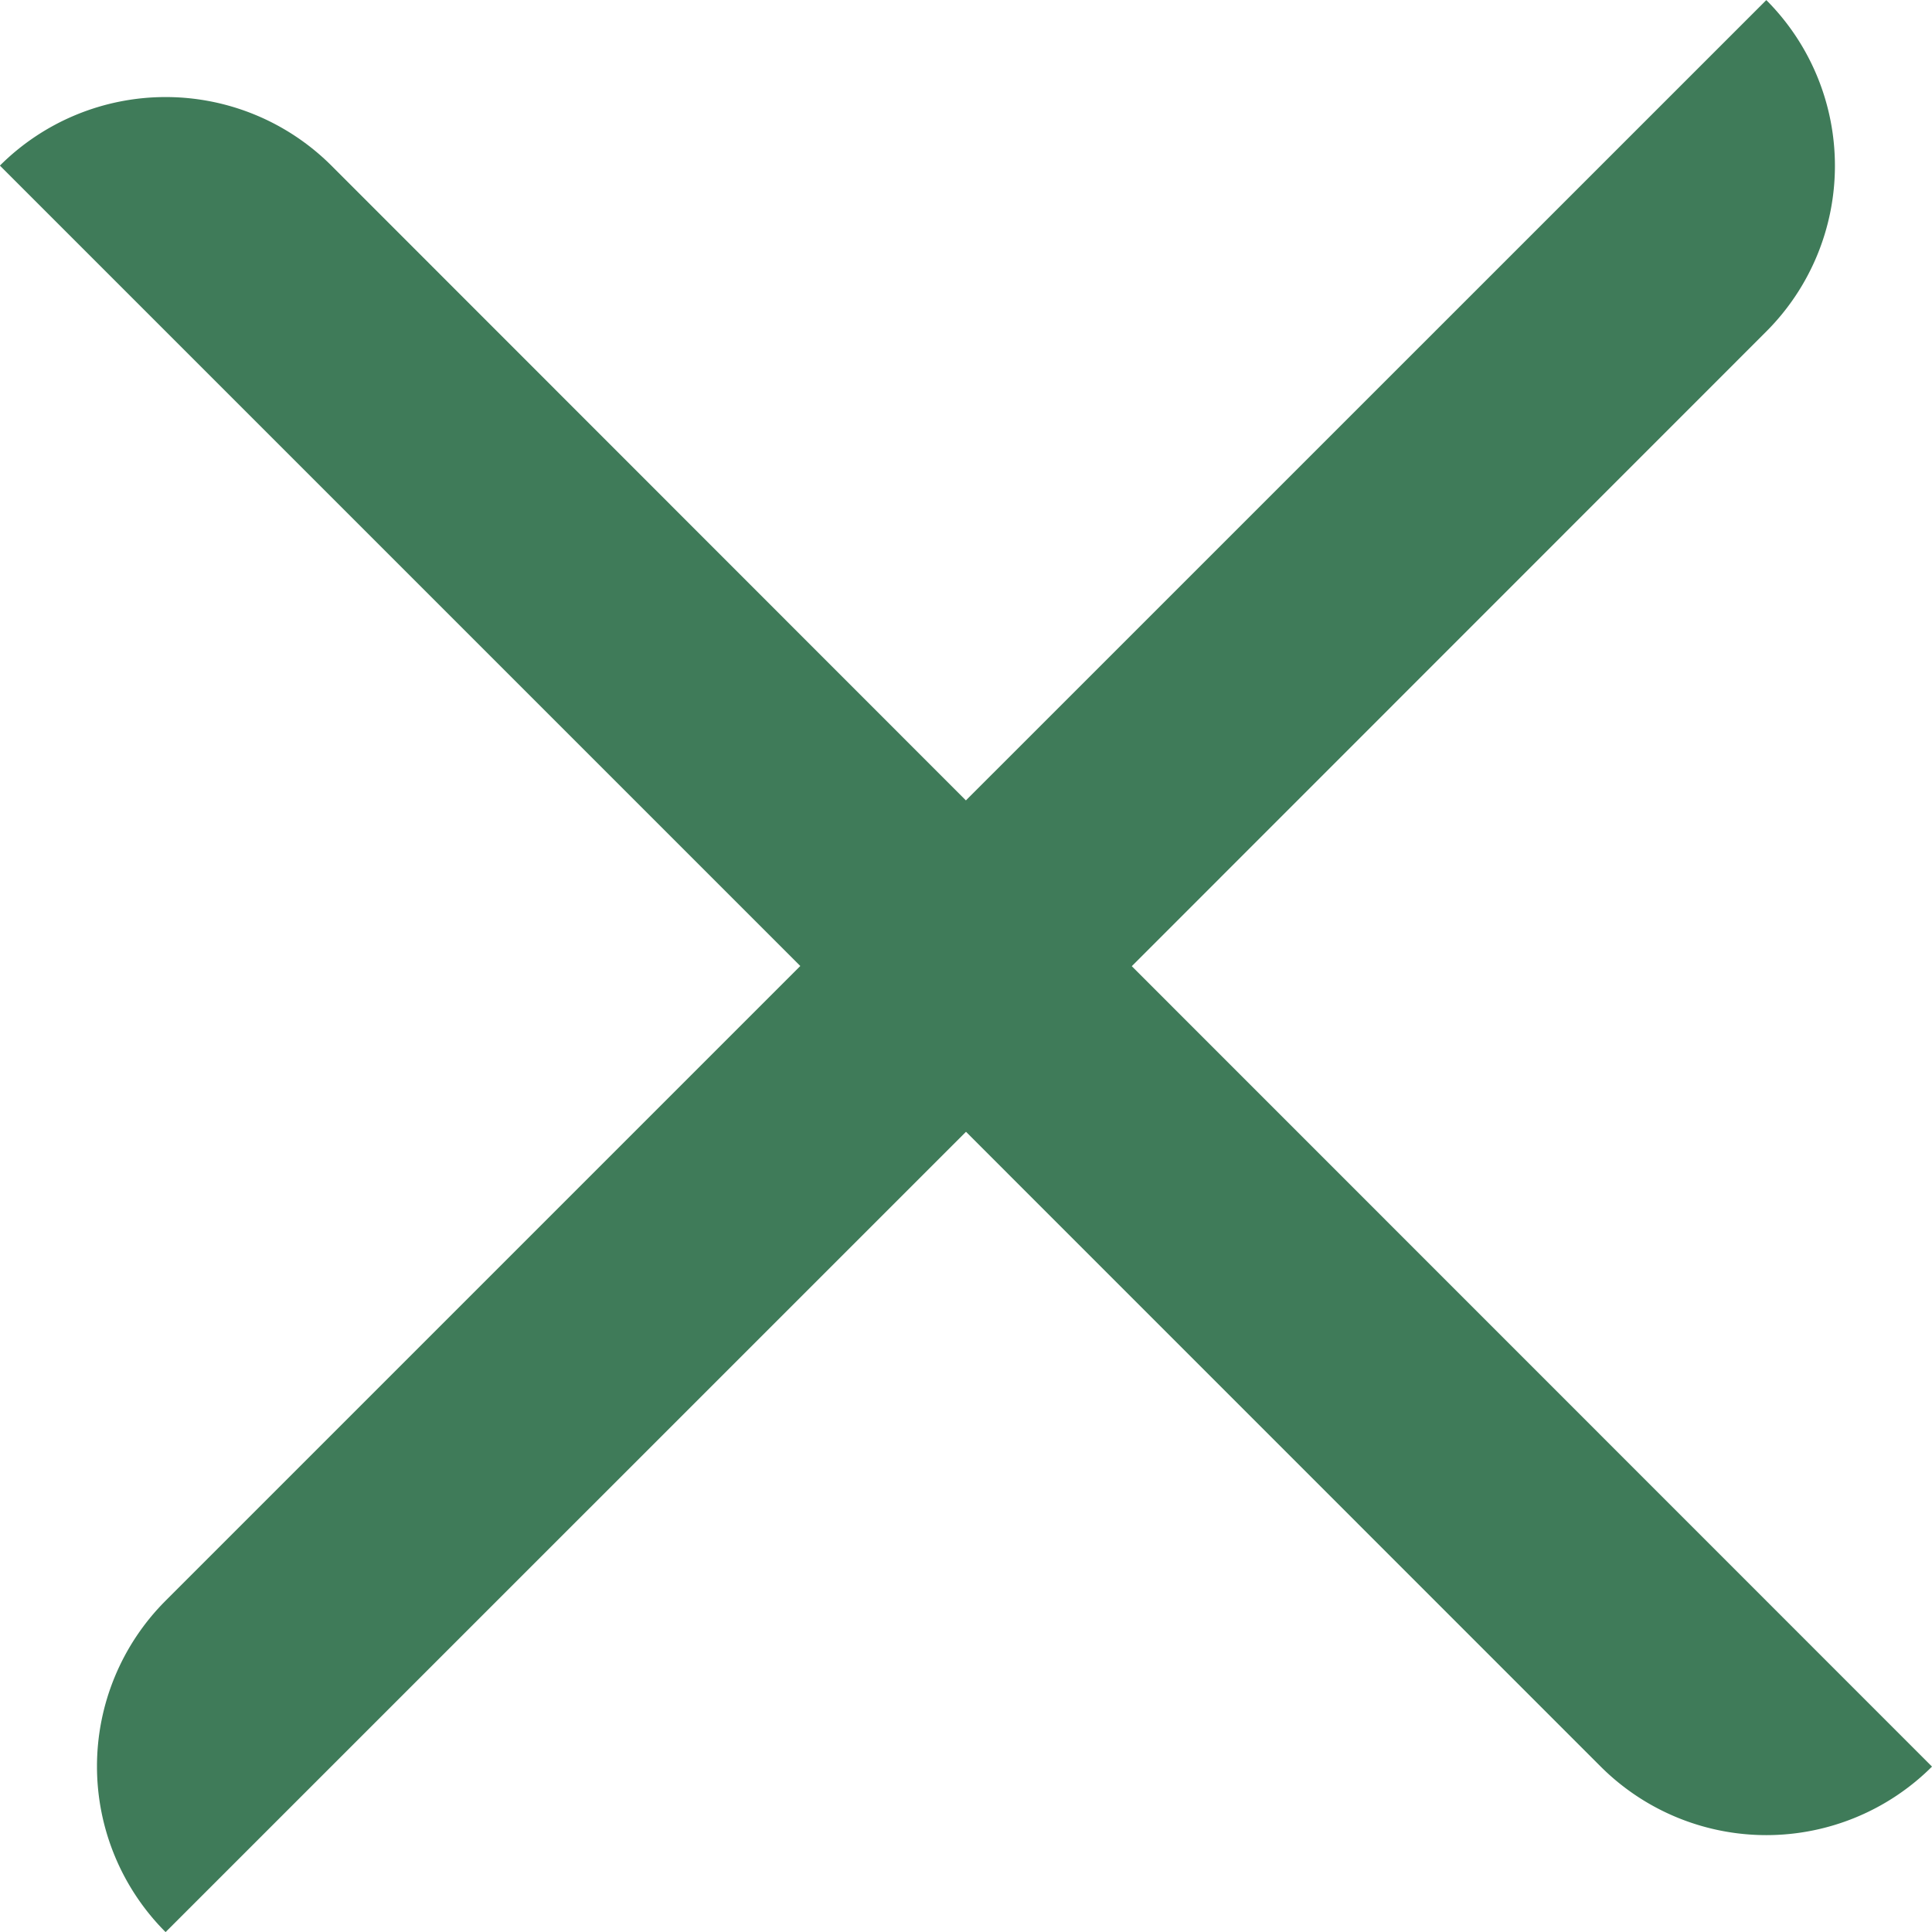 <svg xmlns="http://www.w3.org/2000/svg" viewBox="0 0 20.254 20.255"><defs><style>.a{fill:#3f7b59;}</style></defs><path class="a" d="M10347.736,604.781l6.654-6.654-8.391-8.391a2.46,2.46,0,0,1,3.475,0l6.652,6.655,8.391-8.39a2.457,2.457,0,0,1,0,3.474l-6.652,6.654,8.389,8.391a2.458,2.458,0,0,1-3.473,0l-6.654-6.655-8.391,8.39A2.457,2.457,0,0,1,10347.736,604.781Z" transform="translate(-10346 -588)"/></svg>